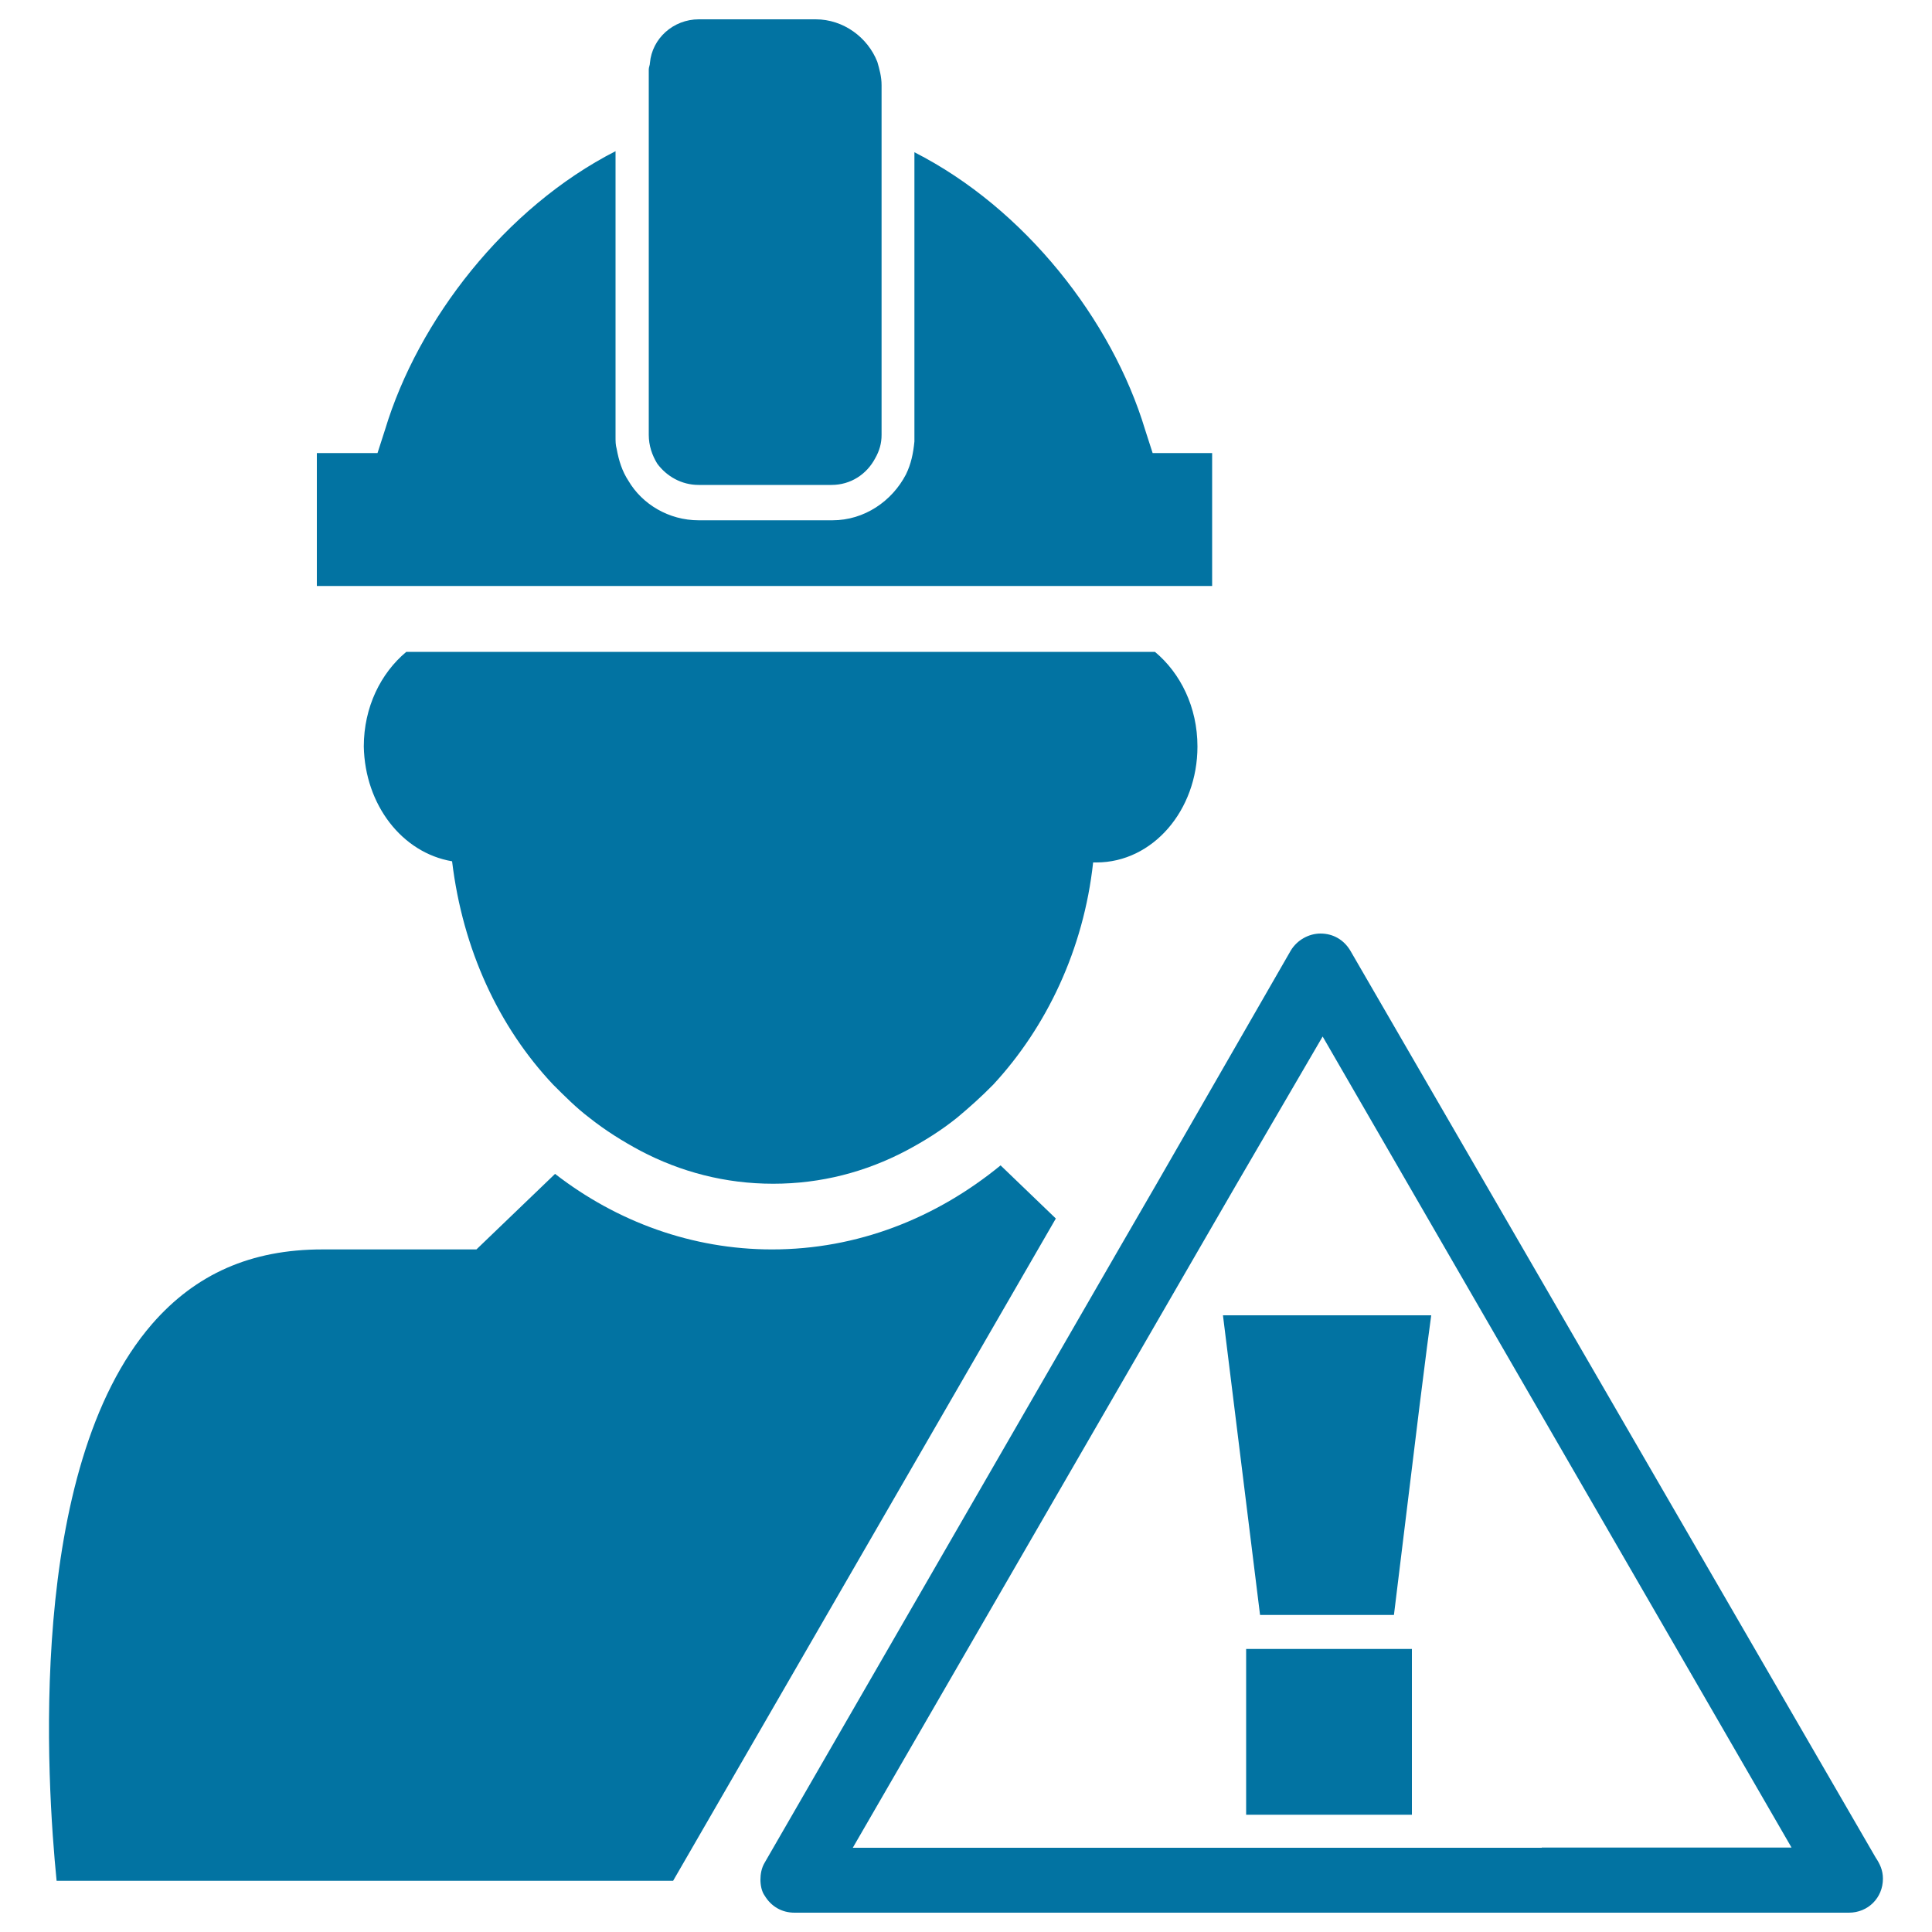 <svg xmlns="http://www.w3.org/2000/svg" viewBox="0 0 1000 1000" style="fill:#0273a2">
<title>Attention Signal And Construction Worker SVG icon</title>
<g><path id="iconos_43_" d="M348.4,973.5l198.1-342.8l-28.6-27.5c-33.6,27.5-74.3,43.5-118.3,43.5c-41.3,0-80.3-14.3-112.3-39.1l-40.7,39.1h-79.8c-36.9,0-65.5,12.7-88,38.5c-65.5,75.4-54.5,238.3-49.5,288.3H348.4L348.4,973.5z M234,445.8c5.5,45.7,24.2,85.8,52.3,115.6c6.1,6.1,12.1,12.1,18.7,17.1c8.3,6.6,17.1,12.1,26.4,17.1c20.9,11,44,17.1,68.8,17.1c24.8,0,47.9-6.1,68.8-17.1c9.4-5,18.2-10.5,26.4-17.1c6.6-5.5,12.7-11,18.7-17.1c27.5-29.7,46.8-69.9,51.7-115c0.5,0,1.1,0,1.7,0c29.2,0,52.3-27,52.3-60c0-20.4-8.8-38-22-49H210.3c-13.2,11-22,28.6-22,49C188.9,416.6,208.1,441.4,234,445.8z M318.7,78.2c-57.2,29.2-102.3,87.5-119.4,144.2l-3.9,12.1h-31.4v68.8h34.1h48.4H267h265.2H552h75.4V300v-65.5h-30.8l-3.9-12.1c-17.1-56.7-62.2-114.5-119.4-143.6v129.3v18.2c0,1.1,0,1.7,0,2.2c-0.6,6.1-1.7,11.6-4.4,17.1c-7.2,13.8-21.5,23.7-38,23.7h-8.8h-60.5c-15.4,0-29.2-8.3-36.3-20.4c-3.3-5-5-10.5-6.1-16.5c-0.6-2.2-0.6-3.9-0.6-6.1v-15.4V78.2L318.7,78.2z M361.6,251h68.8c9.9,0,18.2-5.5,22.6-13.8c2.2-3.9,3.3-7.7,3.3-12.1v-5v-20.4V70V51.3v-7.2c0-4.4-1.1-8.3-2.2-12.1c-5-12.7-17.6-22-31.9-22h-60.5c-13.2,0-24.2,9.9-25.3,22.6c0,1.1-0.6,2.2-0.6,3.3v15.4V70V202v20.9v2.2c0,5.5,1.7,10.5,4.4,14.9C345.1,246.6,352.8,251,361.6,251z M652.2,835.9h69.3l13.2-107.8l3.9-30.8l2.2-16.5h-13.2h-22h-72.6L652.2,835.9z M645,853.5h85.8v85.8H645V853.5z M683.5,483.2c-6,0-12.1,3.3-15.4,8.8l-69.3,120.5l-9.9,17.1l-9.9,17.1L395.8,964.1c-1.7,2.8-2.2,6.1-2.2,8.8c0,2.8,0.6,6.1,2.2,8.3c3.3,5.5,8.8,8.8,15.4,8.8h367.6h17.1H957l0,0c9.9,0,17.6-7.7,17.6-17.6c0-4.4-1.6-7.7-3.8-11L698.9,492C695.6,486.5,690.1,483.2,683.5,483.2z M798,956.4h-17.1h-17.1H441.4l178.8-309.2l9.9-17.1l9.9-17.1l44.6-76.5l242.7,419.8H798z"/></g>
</svg>